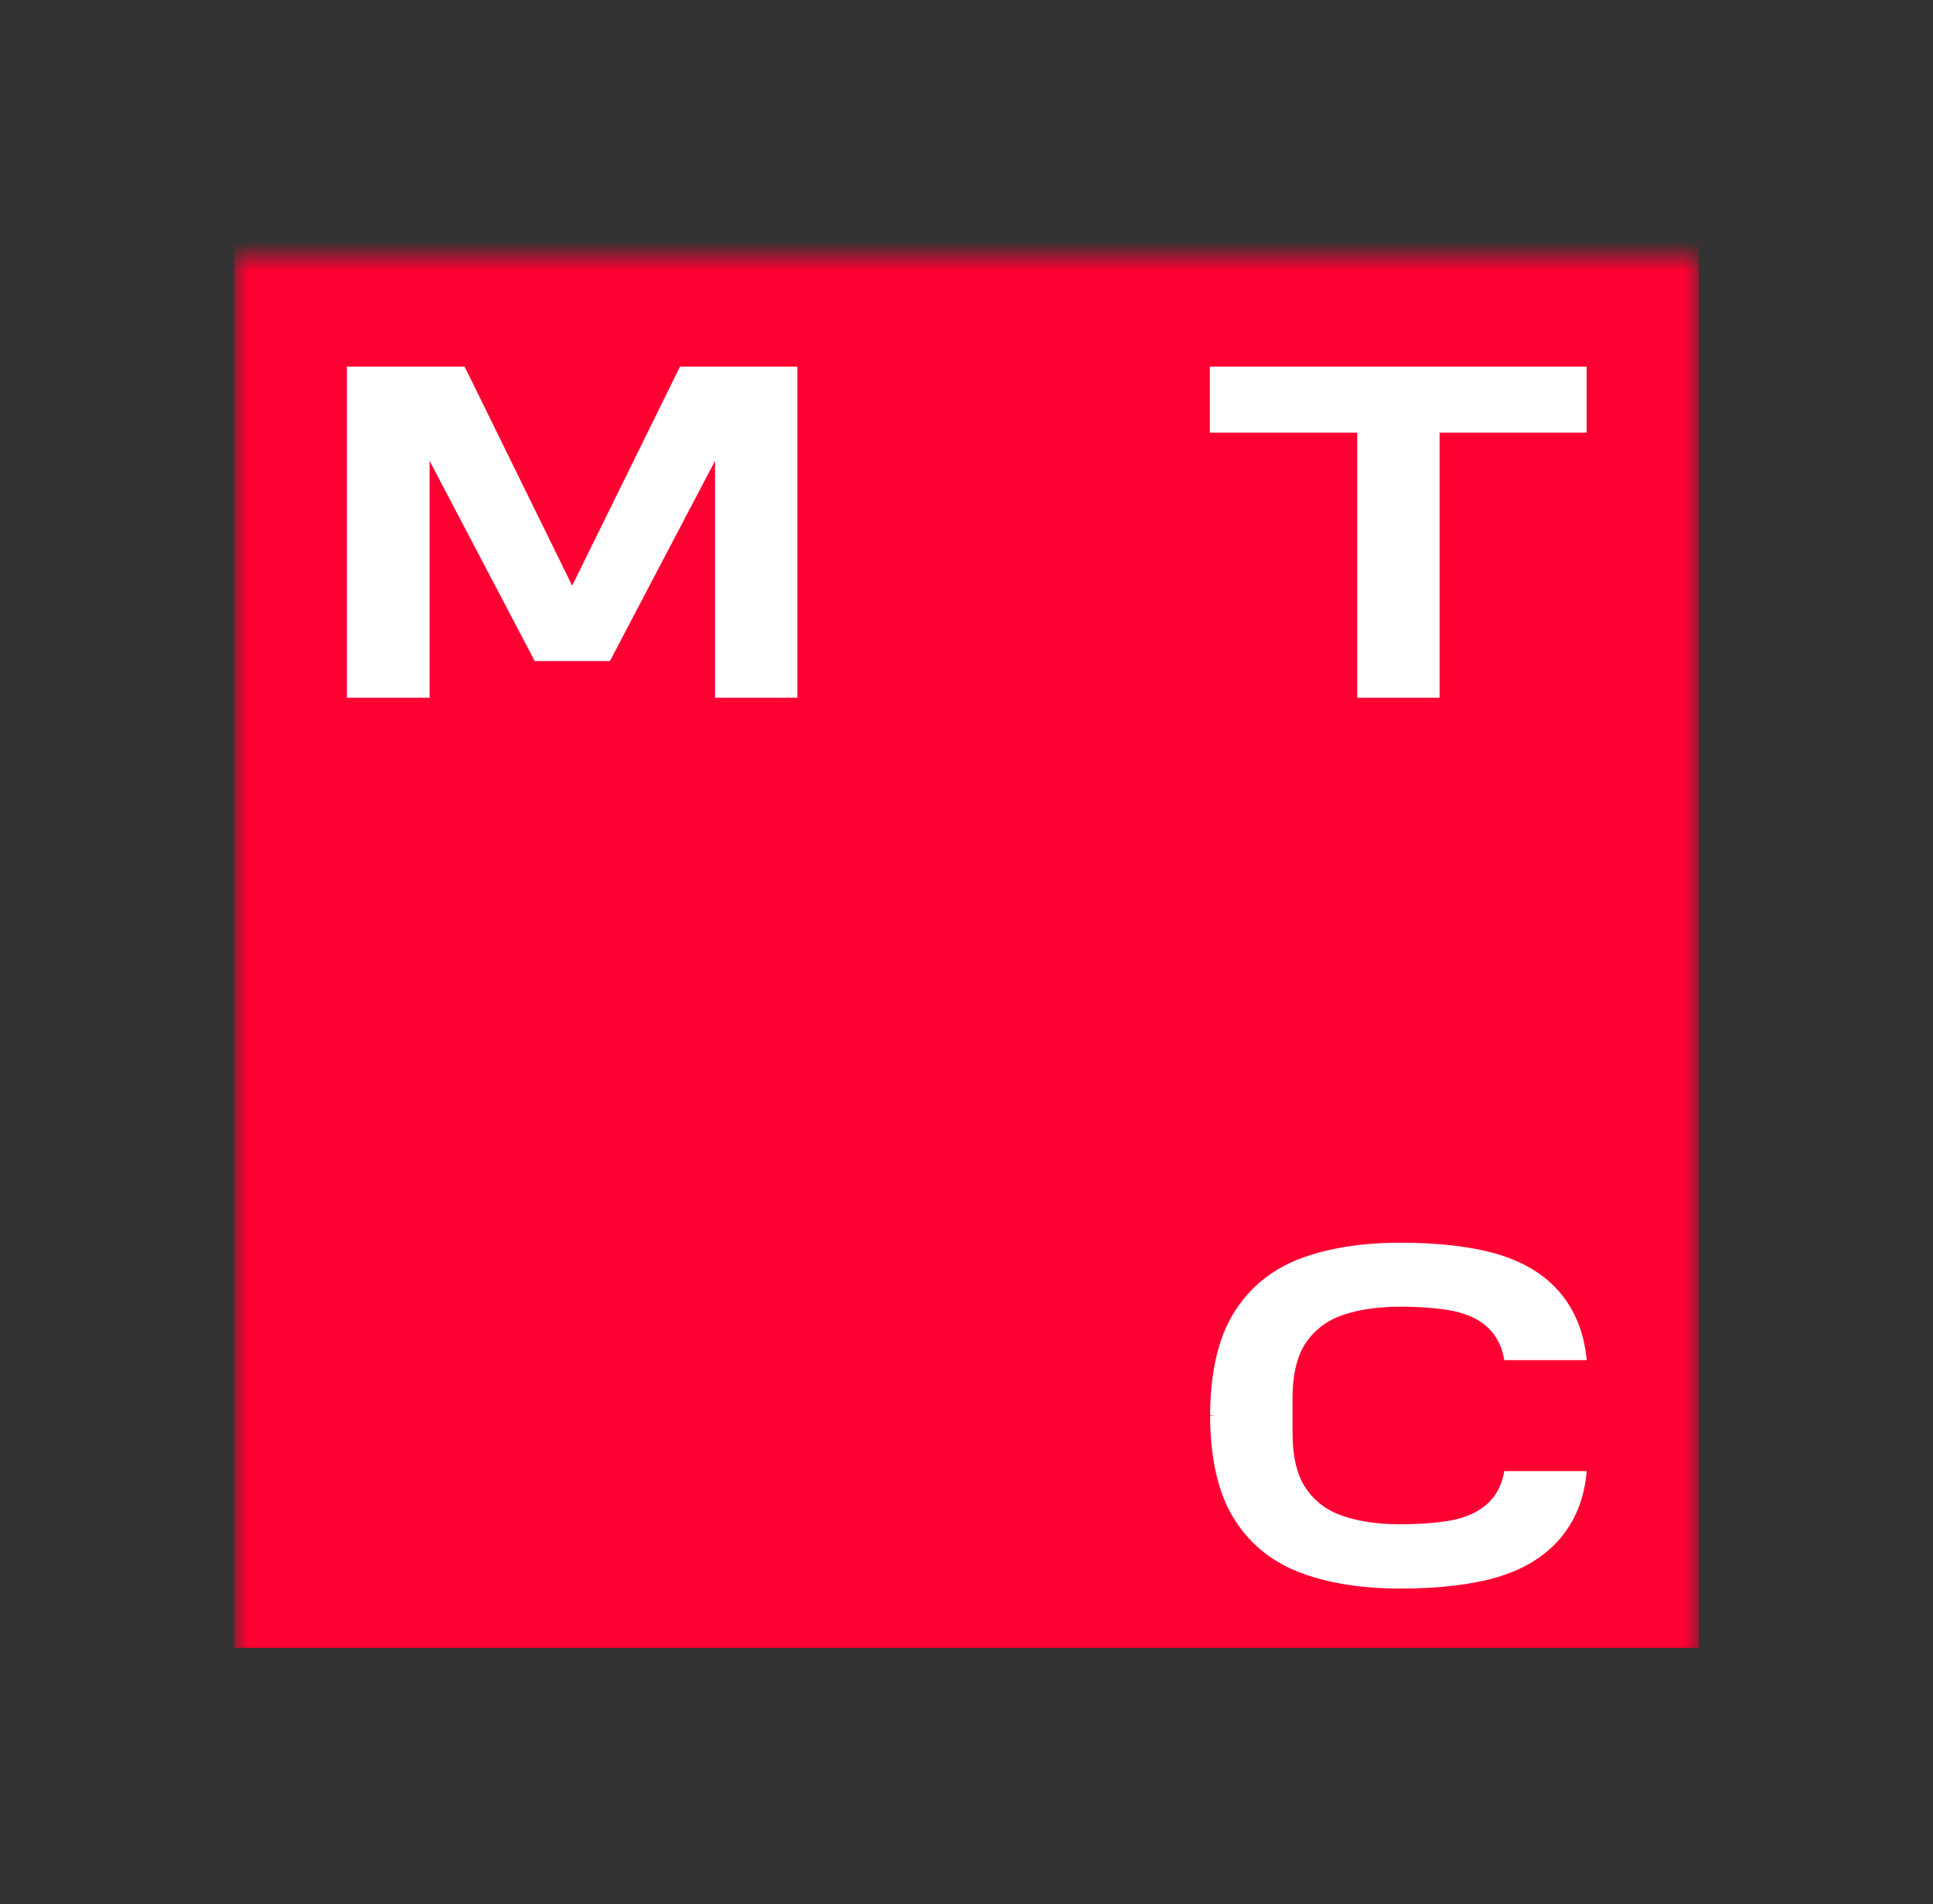 <?xml version="1.0" encoding="UTF-8"?> <svg xmlns="http://www.w3.org/2000/svg" viewBox="0 0 66.00 65.00" data-guides="{&quot;vertical&quot;:[],&quot;horizontal&quot;:[]}"><rect x="0" y="0" width="66.00" height="65.00" fill="#333333" stroke="none"/><defs></defs><mask x="8" y="8.747" width="50" height="49" style="mask-type:luminance" maskUnits="userSpaceOnUse" maskContentUnits="userSpaceOnUse" id="tSvg5f889d0285"><path fill="white" stroke="none" fill-opacity="1" stroke-width="1" stroke-opacity="1" color="rgb(51, 51, 51)" id="tSvge4981a0a5b" title="Path 1" d="M58 8.747C41.333 8.747 24.667 8.747 8 8.747C8 25.08 8 41.413 8 57.747C24.667 57.747 41.333 57.747 58 57.747C58 41.413 58 25.08 58 8.747Z"></path></mask><mask x="8" y="8.747" width="50" height="49" data-from-defs="true" maskUnits="userSpaceOnUse" maskContentUnits="userSpaceOnUse" id="tSvgd900cefb59"><path fill="white" stroke="none" fill-opacity="1" stroke-width="1" stroke-opacity="1" color="rgb(51, 51, 51)" width="65" height="64" id="tSvg65e9804d10" title="Rectangle 1" d="M8 8.747C24.667 8.747 41.333 8.747 58 8.747C58 25.08 58 41.413 58 57.747C41.333 57.747 24.667 57.747 8 57.747C8 41.413 8 25.08 8 8.747" style="transform-origin: -5941px -4927.51px;"></path></mask><path fill="#FF0032" stroke="none" fill-opacity="1" stroke-width="1" stroke-opacity="1" color="rgb(51, 51, 51)" mask="url(#tSvgd900cefb59)" id="tSvg7d469451a2" title="Path 2" d="M58 7.252C41.333 7.252 24.667 7.252 8 7.252C8 23.585 8 39.919 8 56.252C24.667 56.252 41.333 56.252 58 56.252C58 39.919 58 23.585 58 7.252Z"></path><path fill="white" stroke="none" fill-opacity="1" stroke-width="1" stroke-opacity="1" color="rgb(51, 51, 51)" mask="url(#tSvgd900cefb59)" id="tSvg18a18c3b666" title="Path 3" d="M41.309 12.515C41.309 13.267 41.309 14.018 41.309 14.77C42.986 14.77 44.663 14.77 46.341 14.77C46.341 17.787 46.341 20.803 46.341 23.82C47.278 23.82 48.216 23.82 49.153 23.82C49.153 20.803 49.153 17.787 49.153 14.77C50.827 14.77 52.501 14.77 54.175 14.77C54.175 14.018 54.175 13.267 54.175 12.515C49.886 12.515 45.598 12.515 41.309 12.515Z"></path><path fill="white" stroke="none" fill-opacity="1" stroke-width="1" stroke-opacity="1" color="rgb(51, 51, 51)" mask="url(#tSvgd900cefb59)" id="tSvgf0948f2775" title="Path 4" d="M23.218 12.515C21.99 15.007 20.763 17.5 19.536 19.992C18.312 17.5 17.088 15.007 15.864 12.515C14.525 12.515 13.185 12.515 11.845 12.515C11.845 16.283 11.845 20.052 11.845 23.82C12.786 23.82 13.727 23.82 14.668 23.82C14.668 21.124 14.668 18.428 14.668 15.732C15.864 18.011 17.061 20.289 18.258 22.567C19.113 22.567 19.969 22.567 20.825 22.567C22.021 20.289 23.218 18.011 24.414 15.732C24.414 18.428 24.414 21.124 24.414 23.82C25.352 23.82 26.289 23.82 27.227 23.82C27.227 20.052 27.227 16.283 27.227 12.515C25.89 12.515 24.554 12.515 23.218 12.515Z"></path><path fill="white" stroke="none" fill-opacity="1" stroke-width="1" stroke-opacity="1" color="rgb(51, 51, 51)" mask="url(#tSvgd900cefb59)" id="tSvg11dcb4d7d9a" title="Path 5" d="M51.362 50.21C51.291 50.661 51.106 51.031 50.81 51.312C50.534 51.573 50.155 51.763 49.685 51.873C49.225 51.974 48.539 52.034 47.824 52.034C47.077 52.034 46.422 51.944 45.86 51.753C45.318 51.573 44.888 51.252 44.592 50.811C44.285 50.37 44.132 49.729 44.132 48.897C44.132 48.513 44.132 48.128 44.132 47.744C44.132 46.922 44.285 46.281 44.592 45.83C44.899 45.389 45.318 45.068 45.86 44.888C46.412 44.697 47.077 44.607 47.824 44.607C48.539 44.607 49.225 44.667 49.685 44.767C50.155 44.878 50.534 45.058 50.81 45.329C51.106 45.609 51.291 45.98 51.362 46.431C52.3 46.431 53.237 46.431 54.175 46.431C54.093 45.499 53.776 44.707 53.213 44.066C52.702 43.484 51.986 43.064 51.096 42.803C50.237 42.552 49.102 42.422 47.824 42.422C46.474 42.422 45.308 42.613 44.346 42.983C43.375 43.364 42.618 43.996 42.096 44.868C41.595 45.699 41.34 46.822 41.319 48.185C41.319 48.228 41.319 48.272 41.319 48.315C41.37 48.319 41.422 48.322 41.473 48.325C41.422 48.329 41.37 48.332 41.319 48.335C41.319 48.339 41.319 48.342 41.319 48.345C41.319 48.386 41.319 48.426 41.319 48.466C41.34 49.829 41.595 50.951 42.096 51.783C42.618 52.655 43.375 53.286 44.346 53.667C45.308 54.038 46.474 54.229 47.824 54.229C49.102 54.229 50.237 54.098 51.096 53.848C51.986 53.587 52.692 53.166 53.213 52.585C53.776 51.953 54.103 51.152 54.175 50.22C53.237 50.22 52.3 50.22 51.362 50.22C51.362 50.216 51.362 50.213 51.362 50.21Z"></path></svg> 
